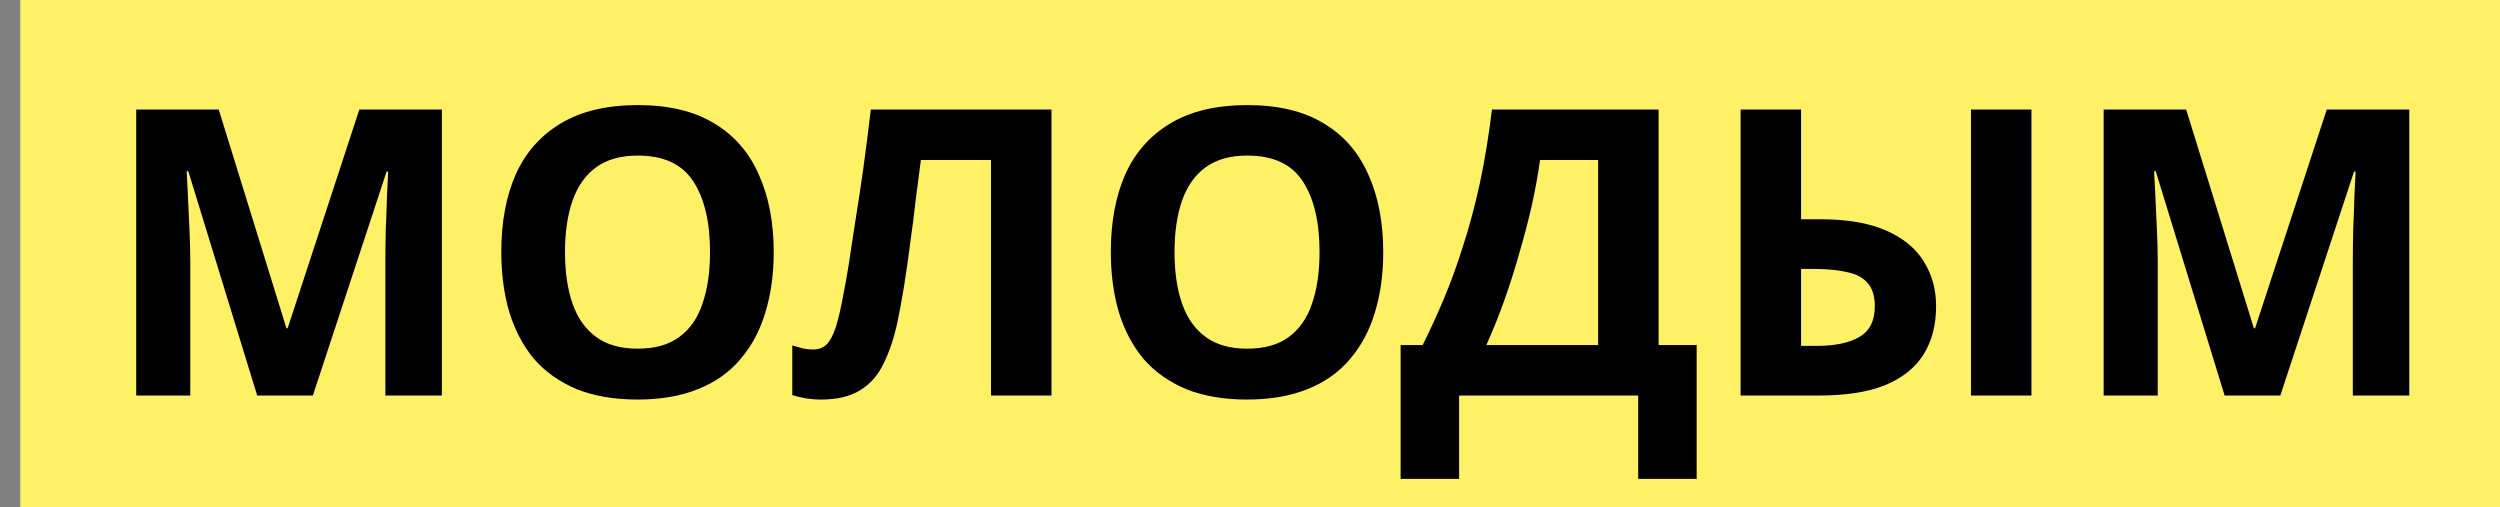 <?xml version="1.0" encoding="UTF-8"?> <svg xmlns="http://www.w3.org/2000/svg" width="493" height="100" viewBox="0 0 493 100" fill="none"><rect x="0" y="0" width="493" height="100" fill="#808080" stroke="none"/> <rect x="4" width="489" height="100" fill="#FFF166"></rect> <path d="M50.718 78L37.13 33.76H36.814C36.867 34.813 36.946 36.393 37.051 38.5C37.156 40.607 37.262 42.871 37.367 45.294C37.472 47.664 37.525 49.823 37.525 51.772V78H26.86V21.594H43.134L56.485 64.728H56.722L70.863 21.594H87.137V78H75.998V51.298C75.998 49.507 76.024 47.453 76.077 45.136C76.182 42.819 76.261 40.633 76.314 38.579C76.419 36.472 76.498 34.892 76.551 33.839H76.235L61.699 78H50.718ZM152.577 49.718C152.577 54.089 152.024 58.066 150.918 61.647C149.865 65.176 148.232 68.23 146.02 70.811C143.861 73.392 141.07 75.367 137.646 76.736C134.276 78.105 130.299 78.79 125.717 78.79C121.135 78.79 117.133 78.105 113.709 76.736C110.339 75.314 107.547 73.339 105.335 70.811C103.176 68.23 101.543 65.149 100.437 61.568C99.384 57.987 98.857 54.01 98.857 49.639C98.857 43.793 99.805 38.711 101.701 34.392C103.65 30.073 106.599 26.729 110.549 24.359C114.552 21.936 119.634 20.725 125.796 20.725C131.906 20.725 136.935 21.936 140.885 24.359C144.835 26.729 147.758 30.1 149.654 34.471C151.603 38.79 152.577 43.872 152.577 49.718ZM111.418 49.718C111.418 53.668 111.919 57.065 112.919 59.909C113.92 62.753 115.474 64.939 117.58 66.466C119.687 67.993 122.399 68.757 125.717 68.757C129.141 68.757 131.879 67.993 133.933 66.466C136.04 64.939 137.567 62.753 138.515 59.909C139.516 57.065 140.016 53.668 140.016 49.718C140.016 43.767 138.91 39.106 136.698 35.735C134.486 32.364 130.852 30.679 125.796 30.679C122.426 30.679 119.687 31.443 117.58 32.97C115.474 34.497 113.92 36.683 112.919 39.527C111.919 42.371 111.418 45.768 111.418 49.718ZM207.353 78H195.424V31.548H181.599C181.283 33.971 180.941 36.604 180.572 39.448C180.256 42.292 179.888 45.189 179.466 48.138C179.098 51.035 178.703 53.8 178.281 56.433C177.86 59.014 177.439 61.305 177.017 63.306C176.333 66.571 175.411 69.363 174.252 71.68C173.146 73.997 171.593 75.762 169.591 76.973C167.643 78.184 165.088 78.79 161.928 78.79C160.875 78.79 159.874 78.711 158.926 78.553C157.978 78.395 157.083 78.184 156.24 77.921V68.125C156.925 68.336 157.583 68.52 158.215 68.678C158.9 68.836 159.637 68.915 160.427 68.915C161.481 68.915 162.35 68.573 163.034 67.888C163.719 67.203 164.325 66.045 164.851 64.412C165.378 62.727 165.905 60.409 166.431 57.46C166.695 56.196 167.011 54.405 167.379 52.088C167.748 49.718 168.169 46.953 168.643 43.793C169.17 40.58 169.697 37.104 170.223 33.365C170.75 29.573 171.25 25.649 171.724 21.594H207.353V78ZM272.775 49.718C272.775 54.089 272.222 58.066 271.116 61.647C270.062 65.176 268.43 68.23 266.218 70.811C264.058 73.392 261.267 75.367 257.844 76.736C254.473 78.105 250.497 78.79 245.915 78.79C241.333 78.79 237.33 78.105 233.907 76.736C230.536 75.314 227.745 73.339 225.533 70.811C223.373 68.23 221.741 65.149 220.635 61.568C219.581 57.987 219.055 54.01 219.055 49.639C219.055 43.793 220.003 38.711 221.899 34.392C223.847 30.073 226.797 26.729 230.747 24.359C234.749 21.936 239.832 20.725 245.994 20.725C252.103 20.725 257.133 21.936 261.083 24.359C265.033 26.729 267.956 30.1 269.852 34.471C271.8 38.79 272.775 43.872 272.775 49.718ZM231.616 49.718C231.616 53.668 232.116 57.065 233.117 59.909C234.117 62.753 235.671 64.939 237.778 66.466C239.884 67.993 242.597 68.757 245.915 68.757C249.338 68.757 252.077 67.993 254.131 66.466C256.237 64.939 257.765 62.753 258.713 59.909C259.713 57.065 260.214 53.668 260.214 49.718C260.214 43.767 259.108 39.106 256.896 35.735C254.684 32.364 251.05 30.679 245.994 30.679C242.623 30.679 239.884 31.443 237.778 32.97C235.671 34.497 234.117 36.683 233.117 39.527C232.116 42.371 231.616 45.768 231.616 49.718ZM327.077 21.594V68.046H334.582V94.432H323.048V78H287.735V94.432H276.201V68.046H280.546C282.02 65.097 283.442 61.989 284.812 58.724C286.181 55.459 287.445 51.956 288.604 48.217C289.815 44.478 290.895 40.422 291.843 36.051C292.791 31.627 293.581 26.808 294.213 21.594H327.077ZM303.693 31.548C303.324 34.287 302.797 37.21 302.113 40.317C301.428 43.372 300.612 46.505 299.664 49.718C298.768 52.931 297.768 56.091 296.662 59.198C295.556 62.305 294.371 65.255 293.107 68.046H315.148V31.548H303.693ZM343.246 78V21.594H355.175V43.24H359.046C364.26 43.24 368.552 43.977 371.923 45.452C375.293 46.927 377.769 48.954 379.349 51.535C380.981 54.116 381.798 57.065 381.798 60.383C381.798 64.07 380.981 67.23 379.349 69.863C377.716 72.496 375.188 74.524 371.765 75.946C368.394 77.315 364.023 78 358.651 78H343.246ZM358.335 68.204C361.863 68.204 364.628 67.625 366.63 66.466C368.684 65.307 369.711 63.28 369.711 60.383C369.711 58.382 369.237 56.854 368.289 55.801C367.393 54.748 366.05 54.037 364.26 53.668C362.469 53.247 360.31 53.036 357.782 53.036H355.175V68.204H358.335ZM388.671 78V21.594H400.6V78H388.671ZM438.697 78L425.109 33.76H424.793C424.846 34.813 424.925 36.393 425.03 38.5C425.136 40.607 425.241 42.871 425.346 45.294C425.452 47.664 425.504 49.823 425.504 51.772V78H414.839V21.594H431.113L444.464 64.728H444.701L458.842 21.594H475.116V78H463.977V51.298C463.977 49.507 464.004 47.453 464.056 45.136C464.162 42.819 464.241 40.633 464.293 38.579C464.399 36.472 464.478 34.892 464.53 33.839H464.214L449.678 78H438.697Z" fill="black"></path> </svg> 